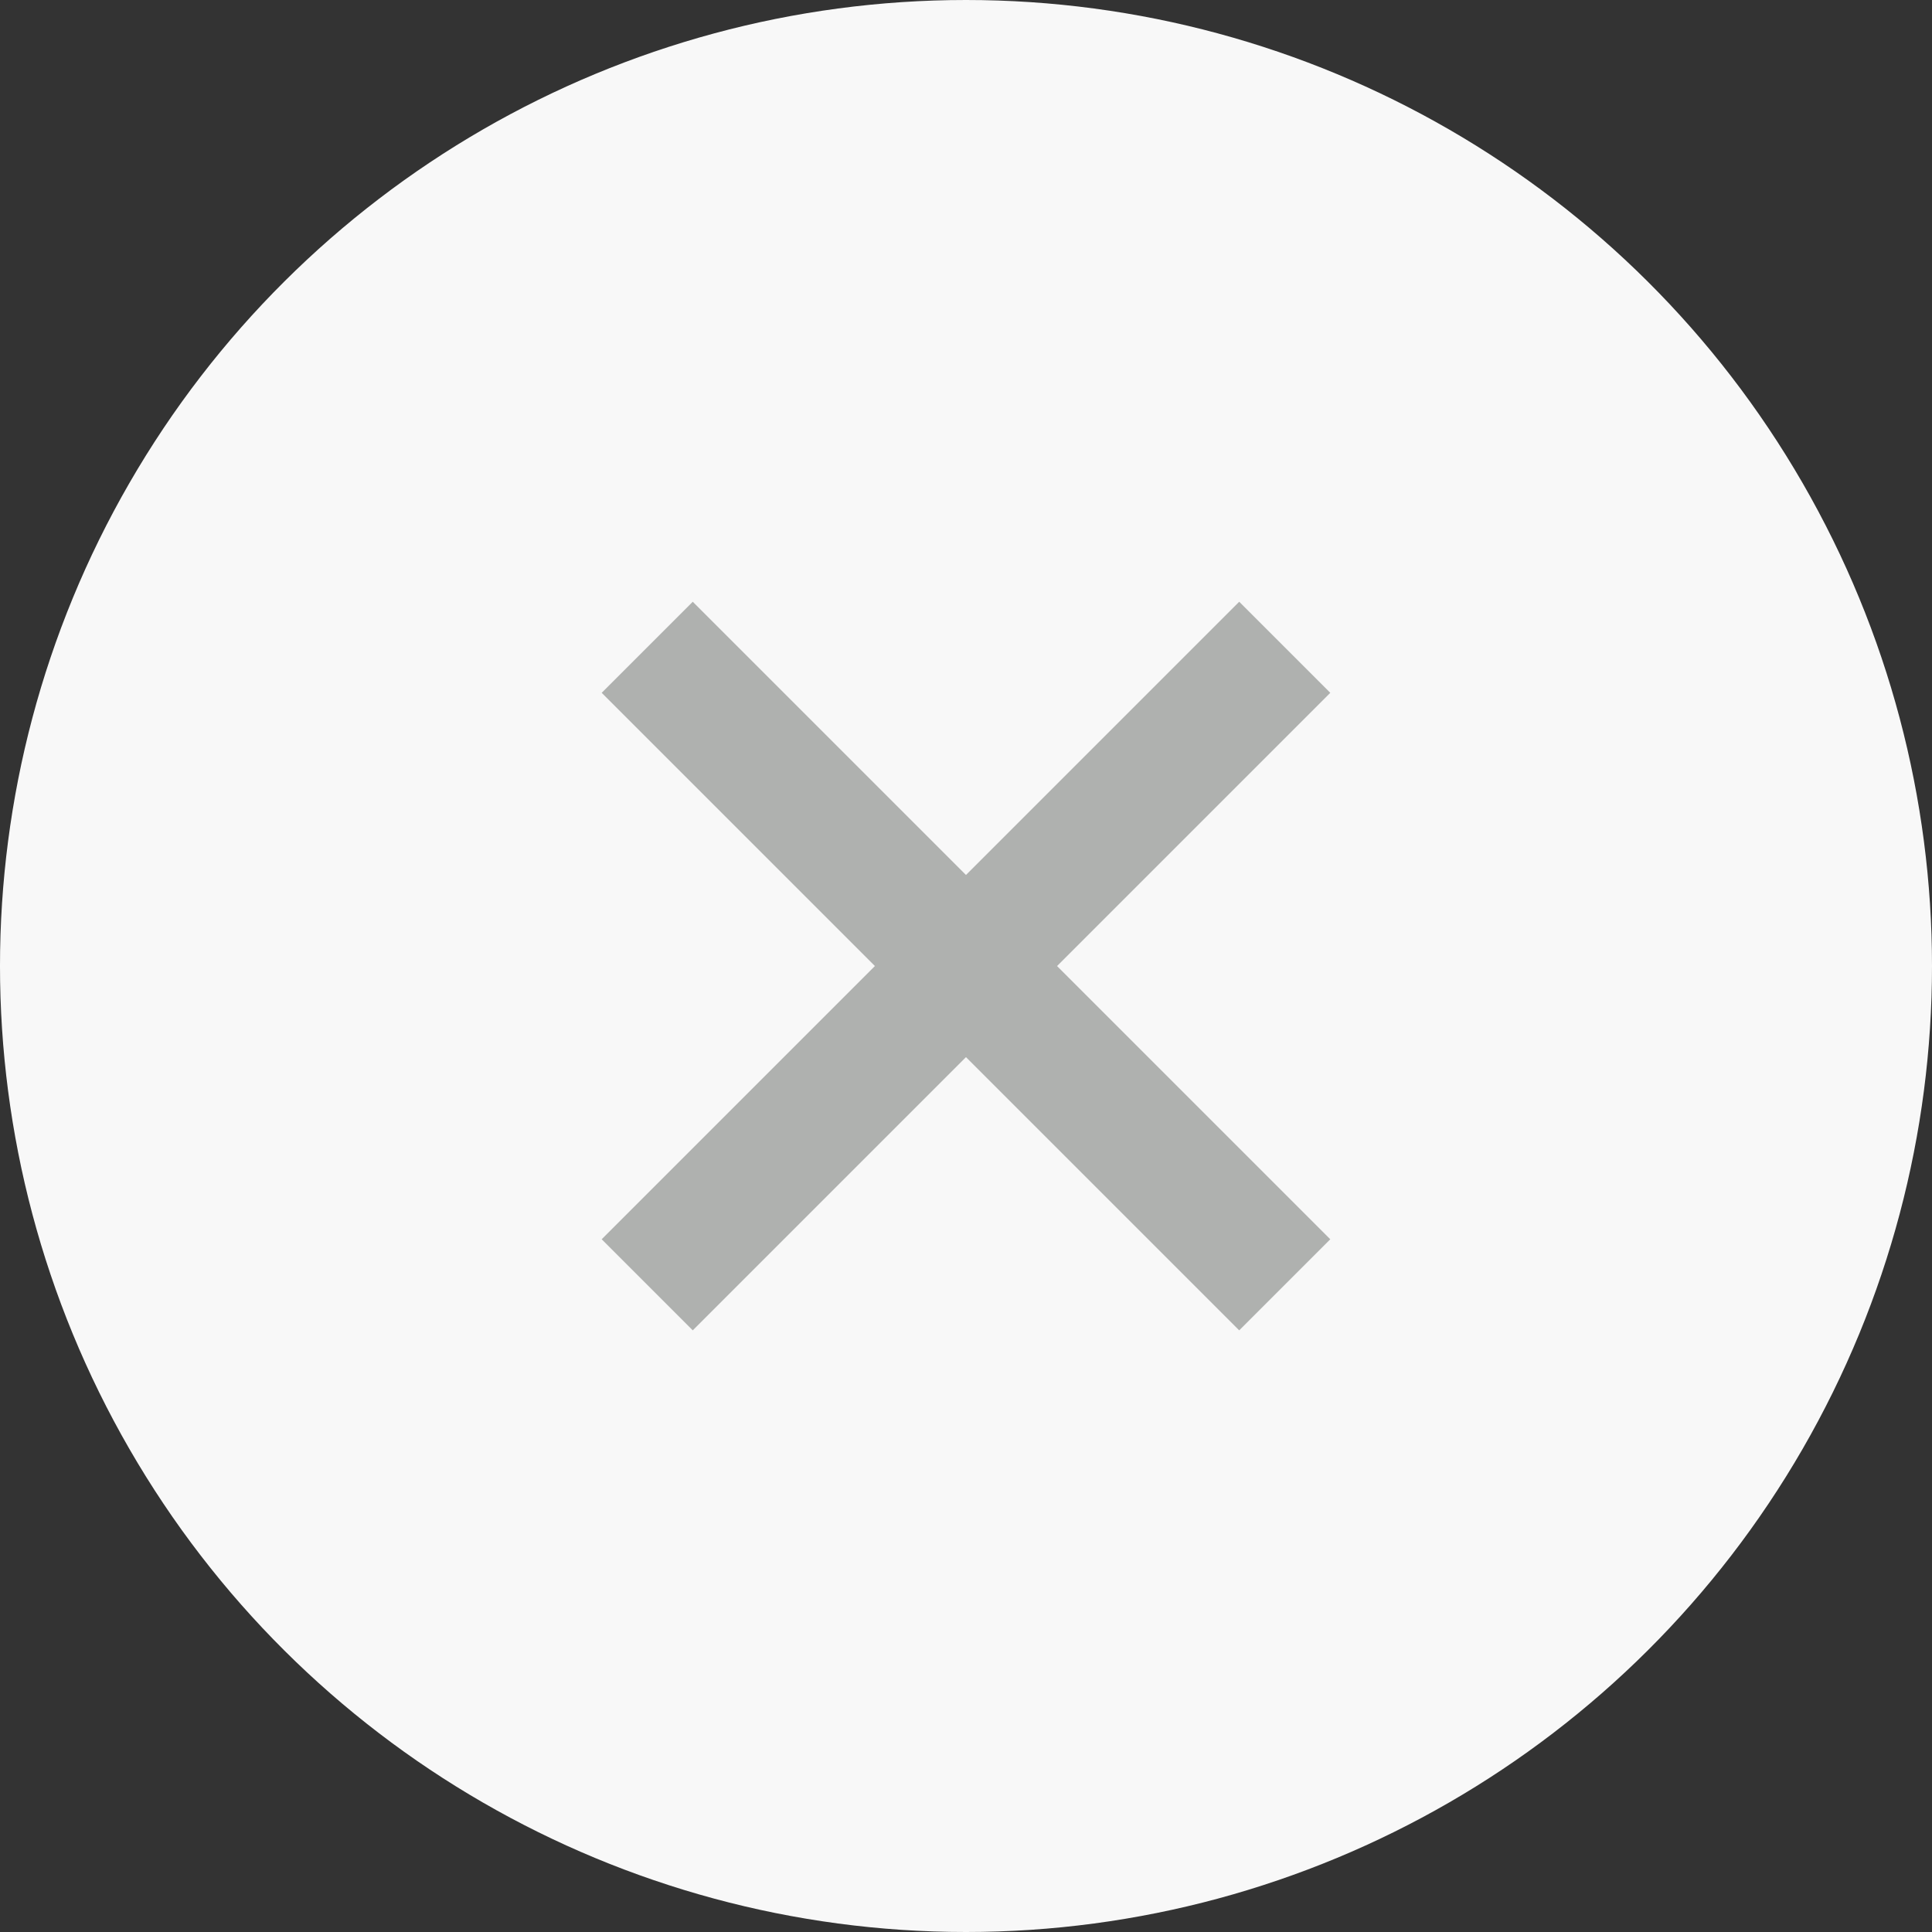 <svg xmlns="http://www.w3.org/2000/svg" width="30" height="30" viewBox="0 0 30 30">
    <rect x="0" y="0" width="30" height="30" fill="#333333" stroke="none"/>
    <defs>
        <style>
            .cls-1{fill:#f8f8f8}.cls-2{fill:#afb1af}
        </style>
    </defs>
    <g id="Close" transform="rotate(90 1166.843 78.5)">
        <circle id="Ellipse_15" cx="15" cy="15" r="15" class="cls-1" data-name="Ellipse 15" transform="translate(1088.343 1215.343)"/>
        <g id="Group_89" data-name="Group 89" transform="rotate(45 1103.343 1230.344)">
            <path id="Rectangle_239" d="M0 0h14v2H0z" class="cls-2" data-name="Rectangle 239" transform="translate(1096.343 1229.343)"/>
            <path id="Rectangle_240" d="M0 0h14v2H0z" class="cls-2" data-name="Rectangle 240" transform="rotate(-90 1169.843 67.5)"/>
        </g>
    </g>
</svg>
